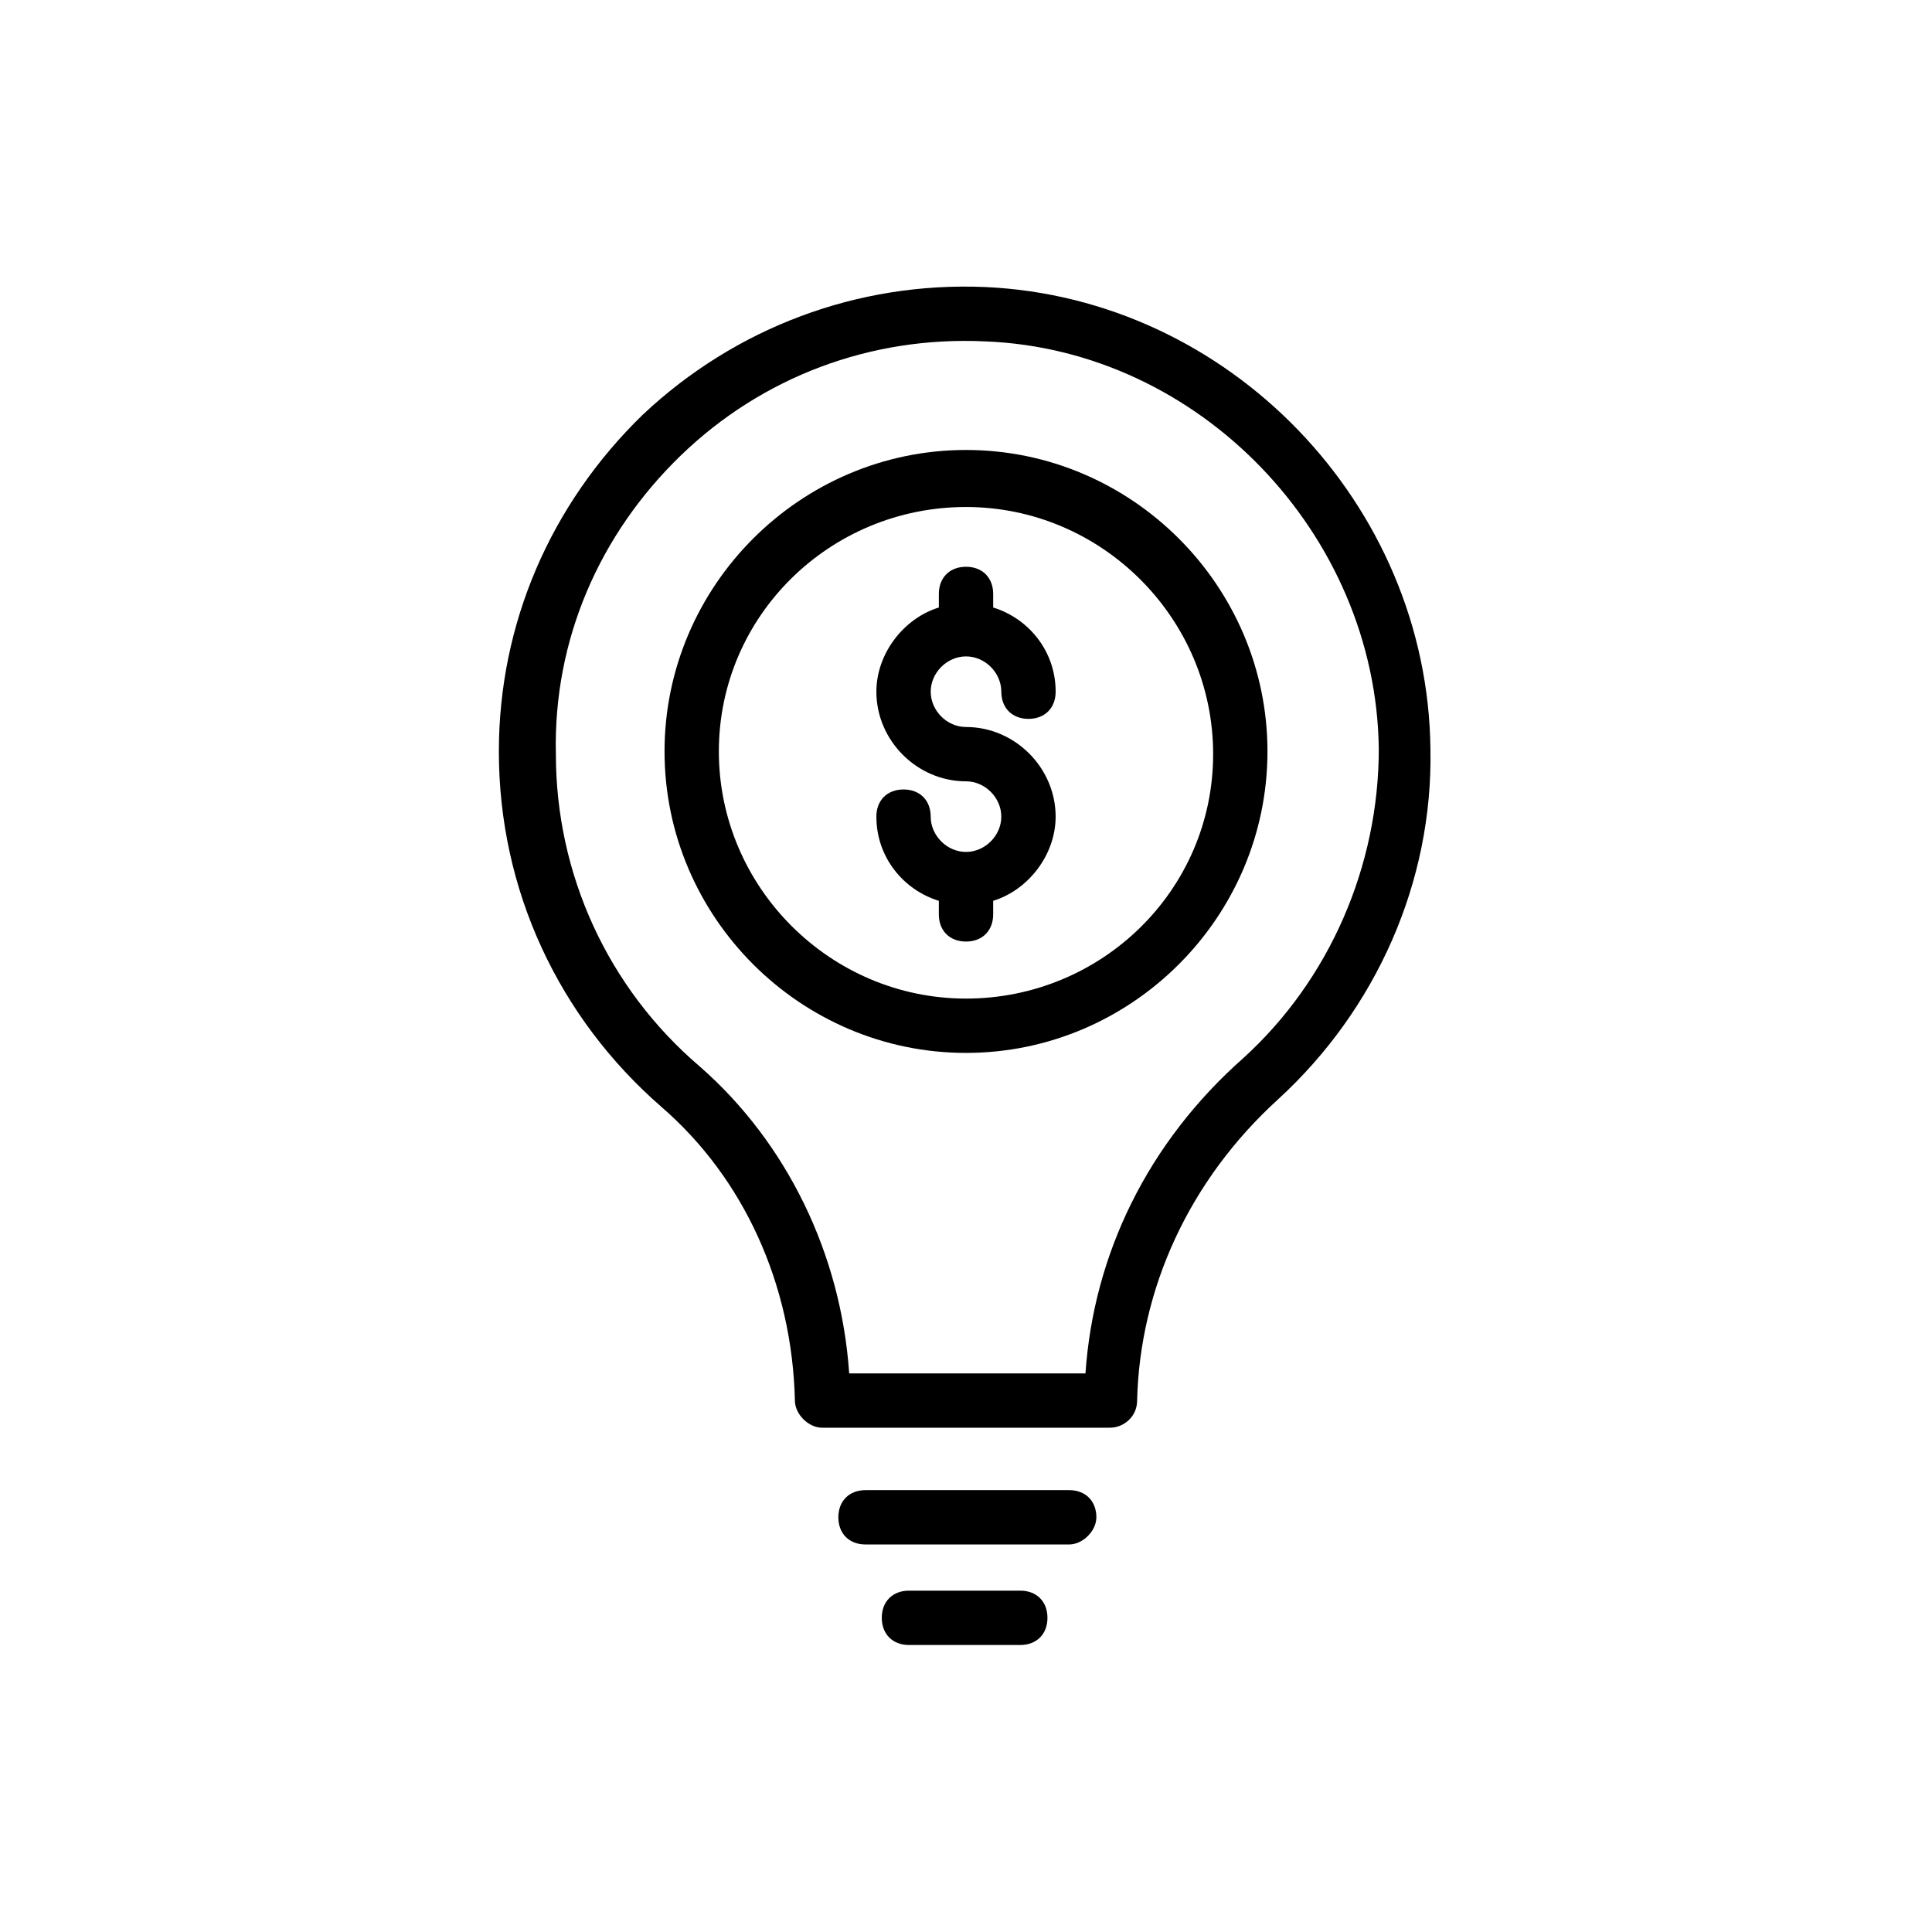 <?xml version="1.0" encoding="UTF-8"?>
<!-- Uploaded to: SVG Repo, www.svgrepo.com, Generator: SVG Repo Mixer Tools -->
<svg fill="#000000" width="800px" height="800px" version="1.1" viewBox="144 144 512 512" xmlns="http://www.w3.org/2000/svg">
 <g>
  <path d="m319.39 437.43c21.594 18.715 34.547 46.781 35.266 77.73 0 3.598 3.598 7.199 7.199 7.199h76.293c3.598 0 7.199-2.879 7.199-7.199 0.719-29.508 13.676-58.297 37.426-79.891 25.91-23.75 41.023-57.578 40.305-92.844-0.719-64.777-53.262-119.48-118.04-122.36-33.828-1.441-66.215 10.797-90.688 33.828-24.473 23.75-38.145 55.418-38.145 89.246-0.004 36.707 15.828 70.531 43.18 94.285zm5.035-172.73c21.594-20.871 50.383-31.668 80.609-30.23 56.859 2.16 103.64 51.102 104.36 107.96 0 30.949-12.957 61.176-35.988 82.051-25.191 22.312-39.586 51.82-41.746 83.488h-62.617c-2.16-31.668-16.555-61.176-39.586-81.328-24.473-20.871-38.145-51.102-38.145-82.77-0.711-30.23 11.523-58.301 33.113-79.172z"/>
  <path d="m434.55 546.1c0-4.32-2.879-7.199-7.199-7.199h-53.98c-4.32 0-7.199 2.879-7.199 7.199 0 4.32 2.879 7.199 7.199 7.199h53.98c3.598 0 7.199-3.598 7.199-7.199z"/>
  <path d="m384.88 565.54c-4.32 0-7.199 2.879-7.199 7.199s2.879 7.199 7.199 7.199h29.508c4.32 0 7.199-2.879 7.199-7.199s-2.879-7.199-7.199-7.199z"/>
  <path d="m400 423.03c43.902 0 79.891-35.988 79.891-79.891s-35.988-79.891-79.891-79.891-79.891 35.988-79.891 79.891 35.984 79.891 79.891 79.891zm0-144.67c35.988 0 65.496 29.508 65.496 65.496-0.004 35.988-29.512 64.777-65.496 64.777-35.988 0-65.496-29.508-65.496-65.496s29.508-64.777 65.496-64.777z"/>
  <path d="m400 369.77c-5.039 0-9.355-4.32-9.355-9.355 0-4.32-2.879-7.199-7.199-7.199-4.32 0-7.199 2.879-7.199 7.199 0 10.797 7.199 19.434 16.555 22.312v3.598c0 4.32 2.879 7.199 7.199 7.199s7.199-2.879 7.199-7.199v-3.598c9.355-2.879 16.555-12.234 16.555-22.312 0-12.957-10.797-23.75-23.75-23.75-5.039 0-9.355-4.32-9.355-9.355 0-5.039 4.32-9.355 9.355-9.355 5.039 0 9.355 4.32 9.355 9.355 0 4.32 2.879 7.199 7.199 7.199 4.32 0 7.199-2.879 7.199-7.199 0-10.797-7.199-19.434-16.555-22.312v-3.598c0-4.32-2.879-7.199-7.199-7.199-4.32 0-7.199 2.879-7.199 7.199v3.598c-9.355 2.879-16.555 12.234-16.555 22.312 0 12.957 10.797 23.75 23.75 23.75 5.039 0 9.355 4.32 9.355 9.355 0 5.039-4.32 9.355-9.355 9.355z"/>
 </g>
</svg>